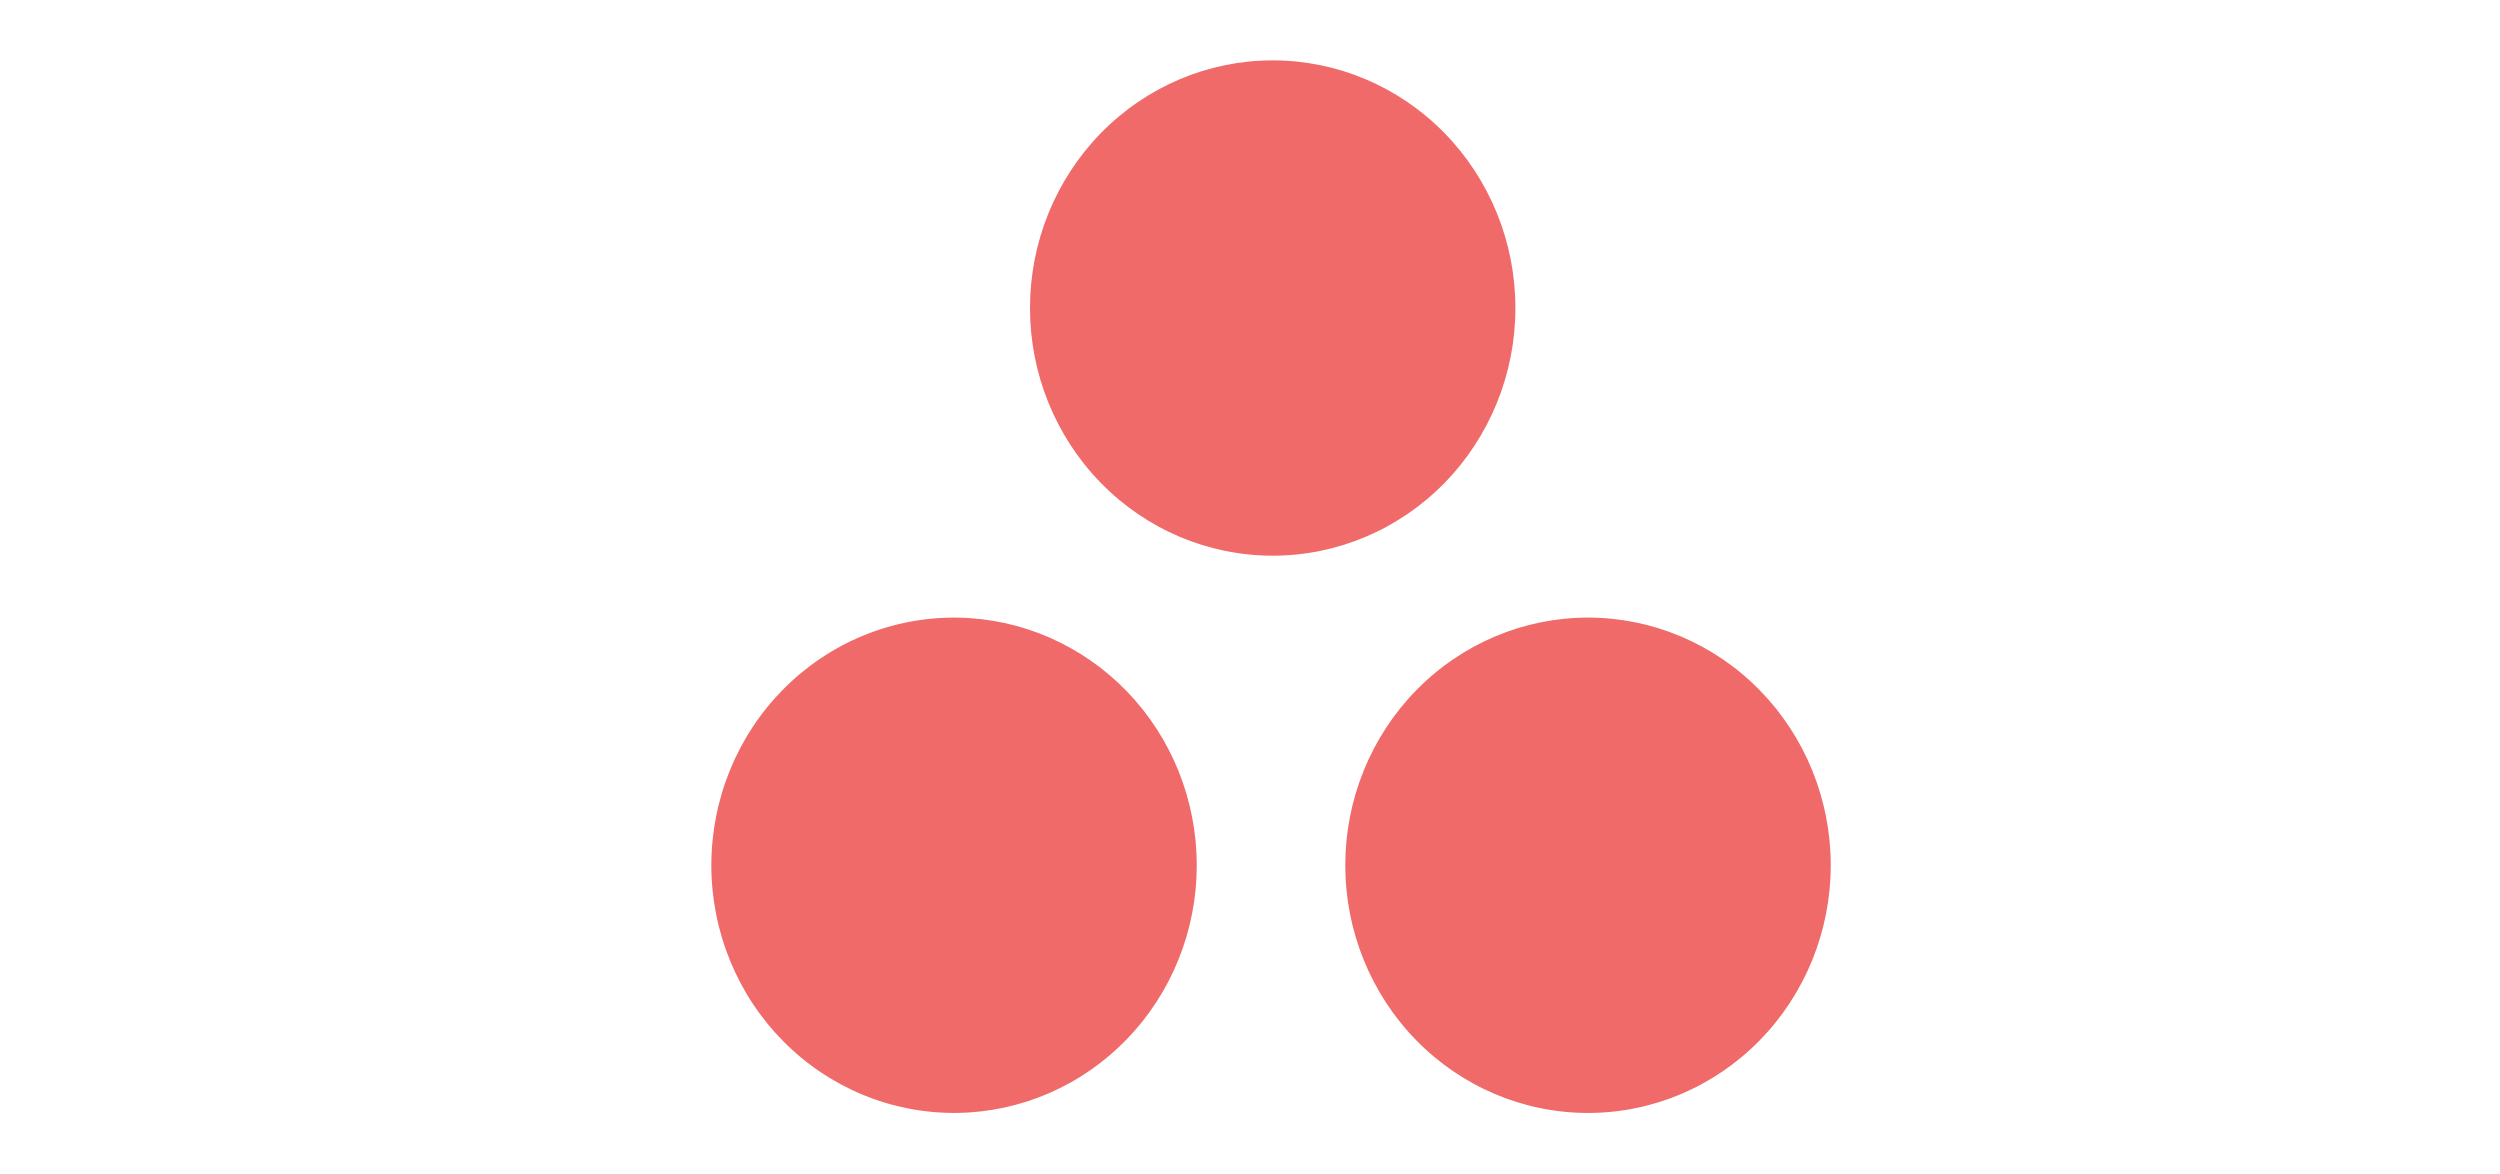 <svg width="213" height="100" viewBox="0 0 213 100" fill="none" xmlns="http://www.w3.org/2000/svg">
<path d="M135.299 52.618C129.814 52.618 124.554 54.842 120.675 58.799C116.797 62.757 114.618 68.124 114.618 73.721C114.618 79.318 116.797 84.685 120.675 88.643C124.554 92.601 129.814 94.824 135.299 94.824C140.784 94.824 146.044 92.601 149.922 88.643C153.801 84.685 155.98 79.318 155.98 73.721C155.98 68.124 153.801 62.757 149.922 58.799C146.044 54.842 140.784 52.618 135.299 52.618ZM81.573 52.622C78.833 52.583 76.114 53.1 73.571 54.143C71.029 55.186 68.716 56.734 66.765 58.697C64.814 60.66 63.265 62.999 62.208 65.578C61.151 68.157 60.606 70.925 60.606 73.721C60.606 76.517 61.151 79.285 62.208 81.864C63.265 84.443 64.814 86.782 66.765 88.745C68.716 90.708 71.029 92.256 73.571 93.299C76.114 94.342 78.833 94.859 81.573 94.82C87.007 94.743 92.193 92.486 96.009 88.537C99.825 84.589 101.964 79.266 101.964 73.721C101.964 68.176 99.825 62.853 96.009 58.905C92.193 54.956 87.007 52.699 81.573 52.622ZM129.113 26.244C129.113 31.84 126.934 37.207 123.056 41.165C119.178 45.122 113.918 47.345 108.434 47.345C102.949 47.345 97.69 45.122 93.812 41.165C89.934 37.207 87.755 31.84 87.755 26.244C87.755 20.648 89.934 15.281 93.812 11.323C97.69 7.366 102.949 5.143 108.434 5.143C113.918 5.143 119.178 7.366 123.056 11.323C126.934 15.281 129.113 20.648 129.113 26.244Z" fill="#F06A6A"/>
</svg>
